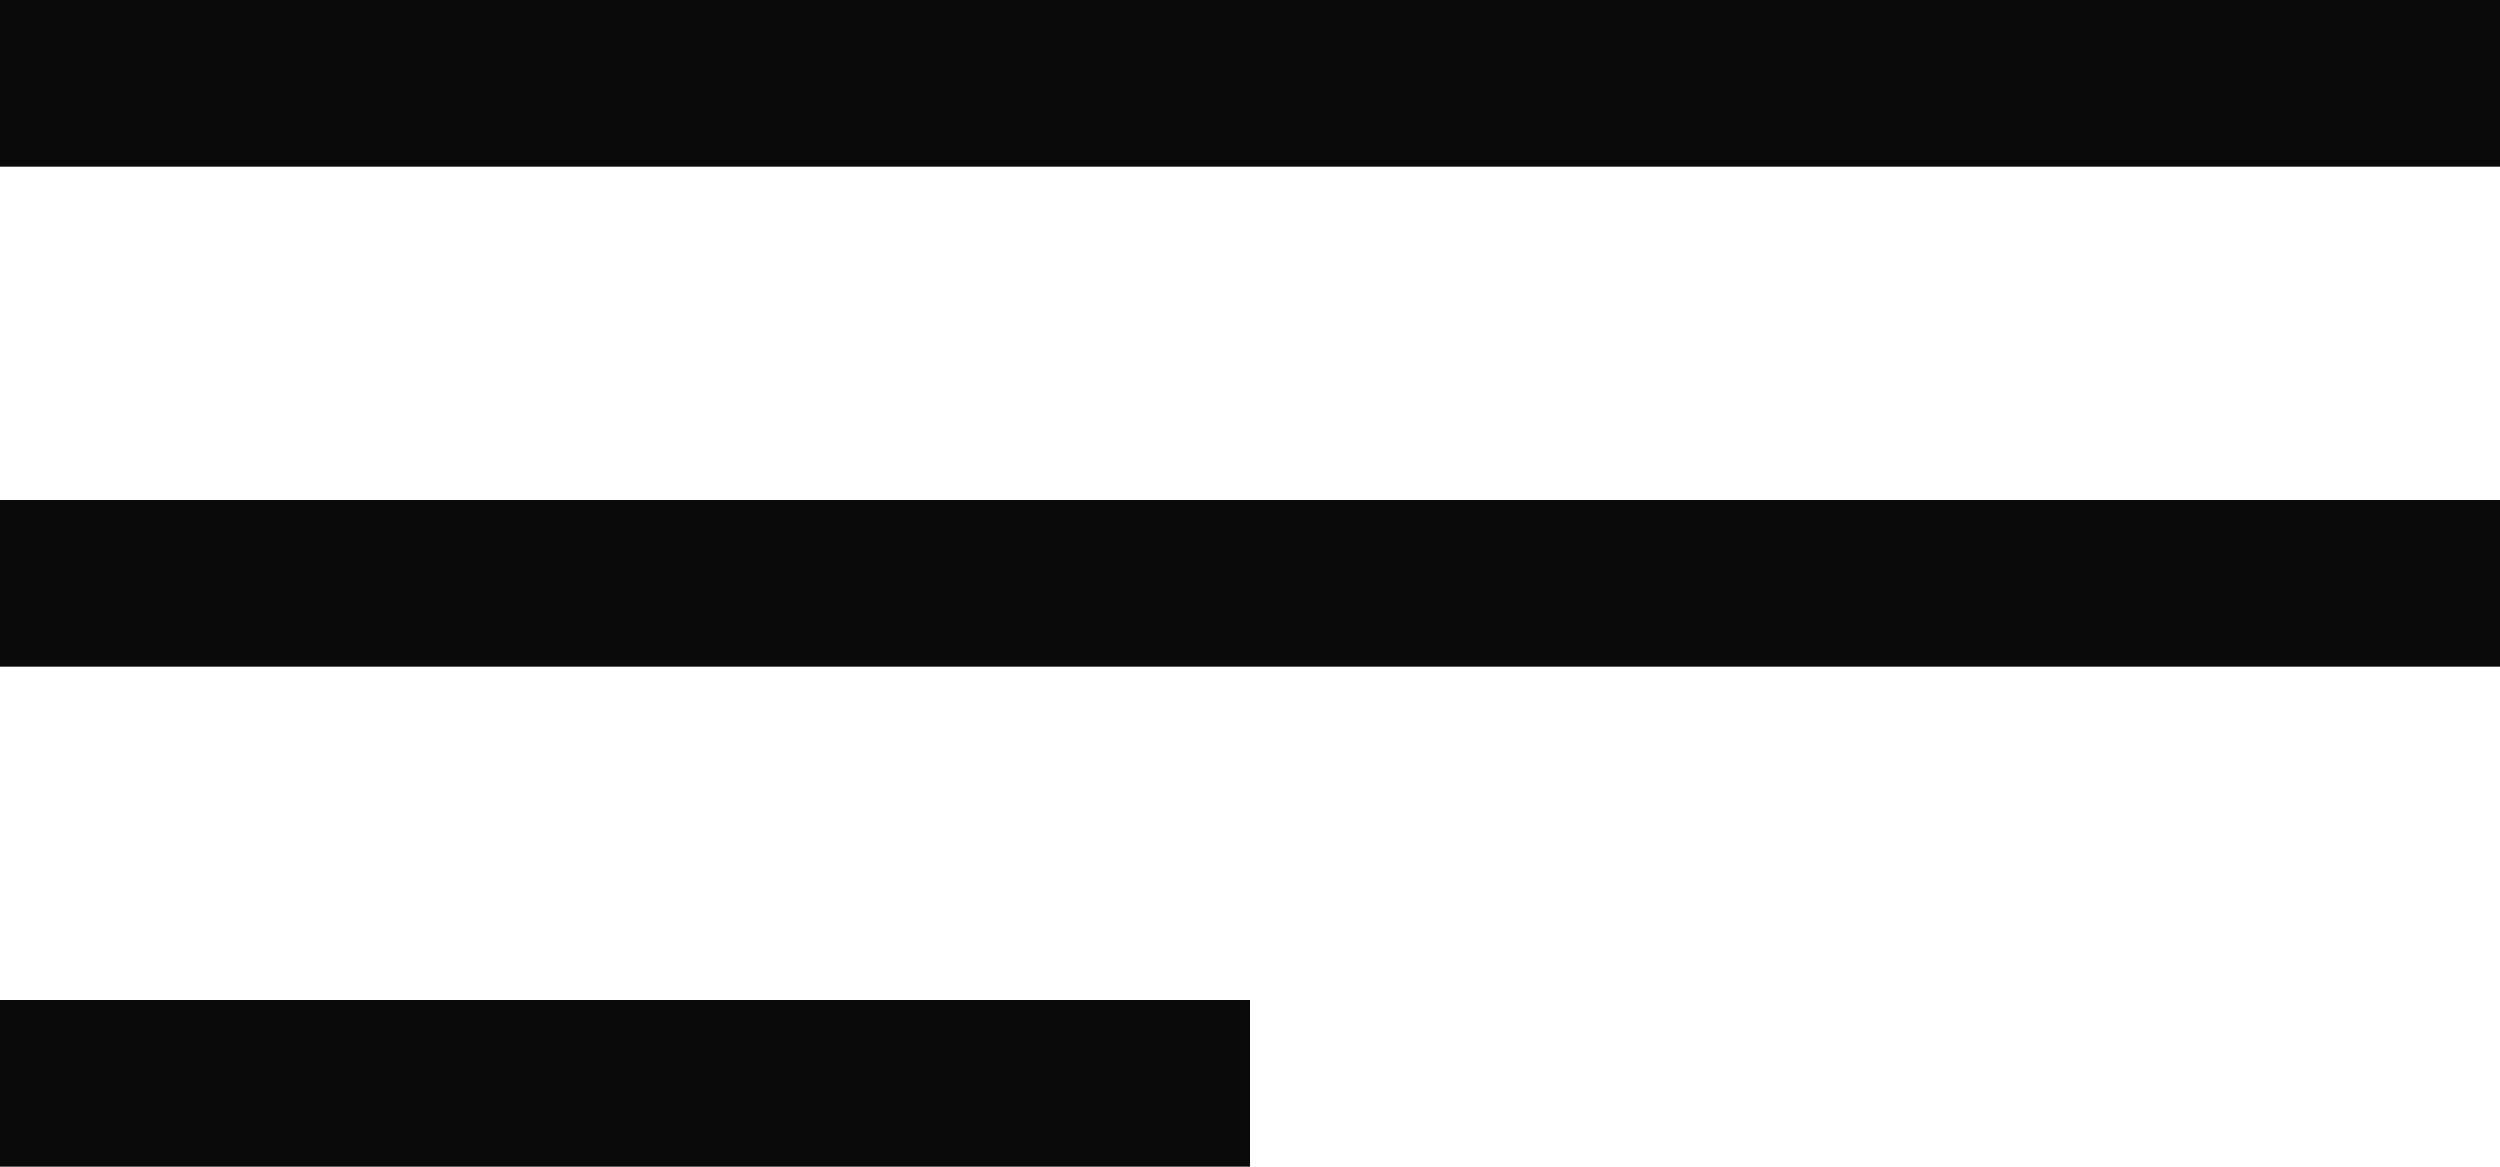 <?xml version="1.0" encoding="UTF-8"?> <svg xmlns="http://www.w3.org/2000/svg" width="30" height="14" viewBox="0 0 30 14" fill="none"><path fill-rule="evenodd" clip-rule="evenodd" d="M30 2H0V0H30V2ZM30 8H0V6H30V8ZM0 14H15V12H0V14Z" fill="#0A0A0A"></path></svg> 